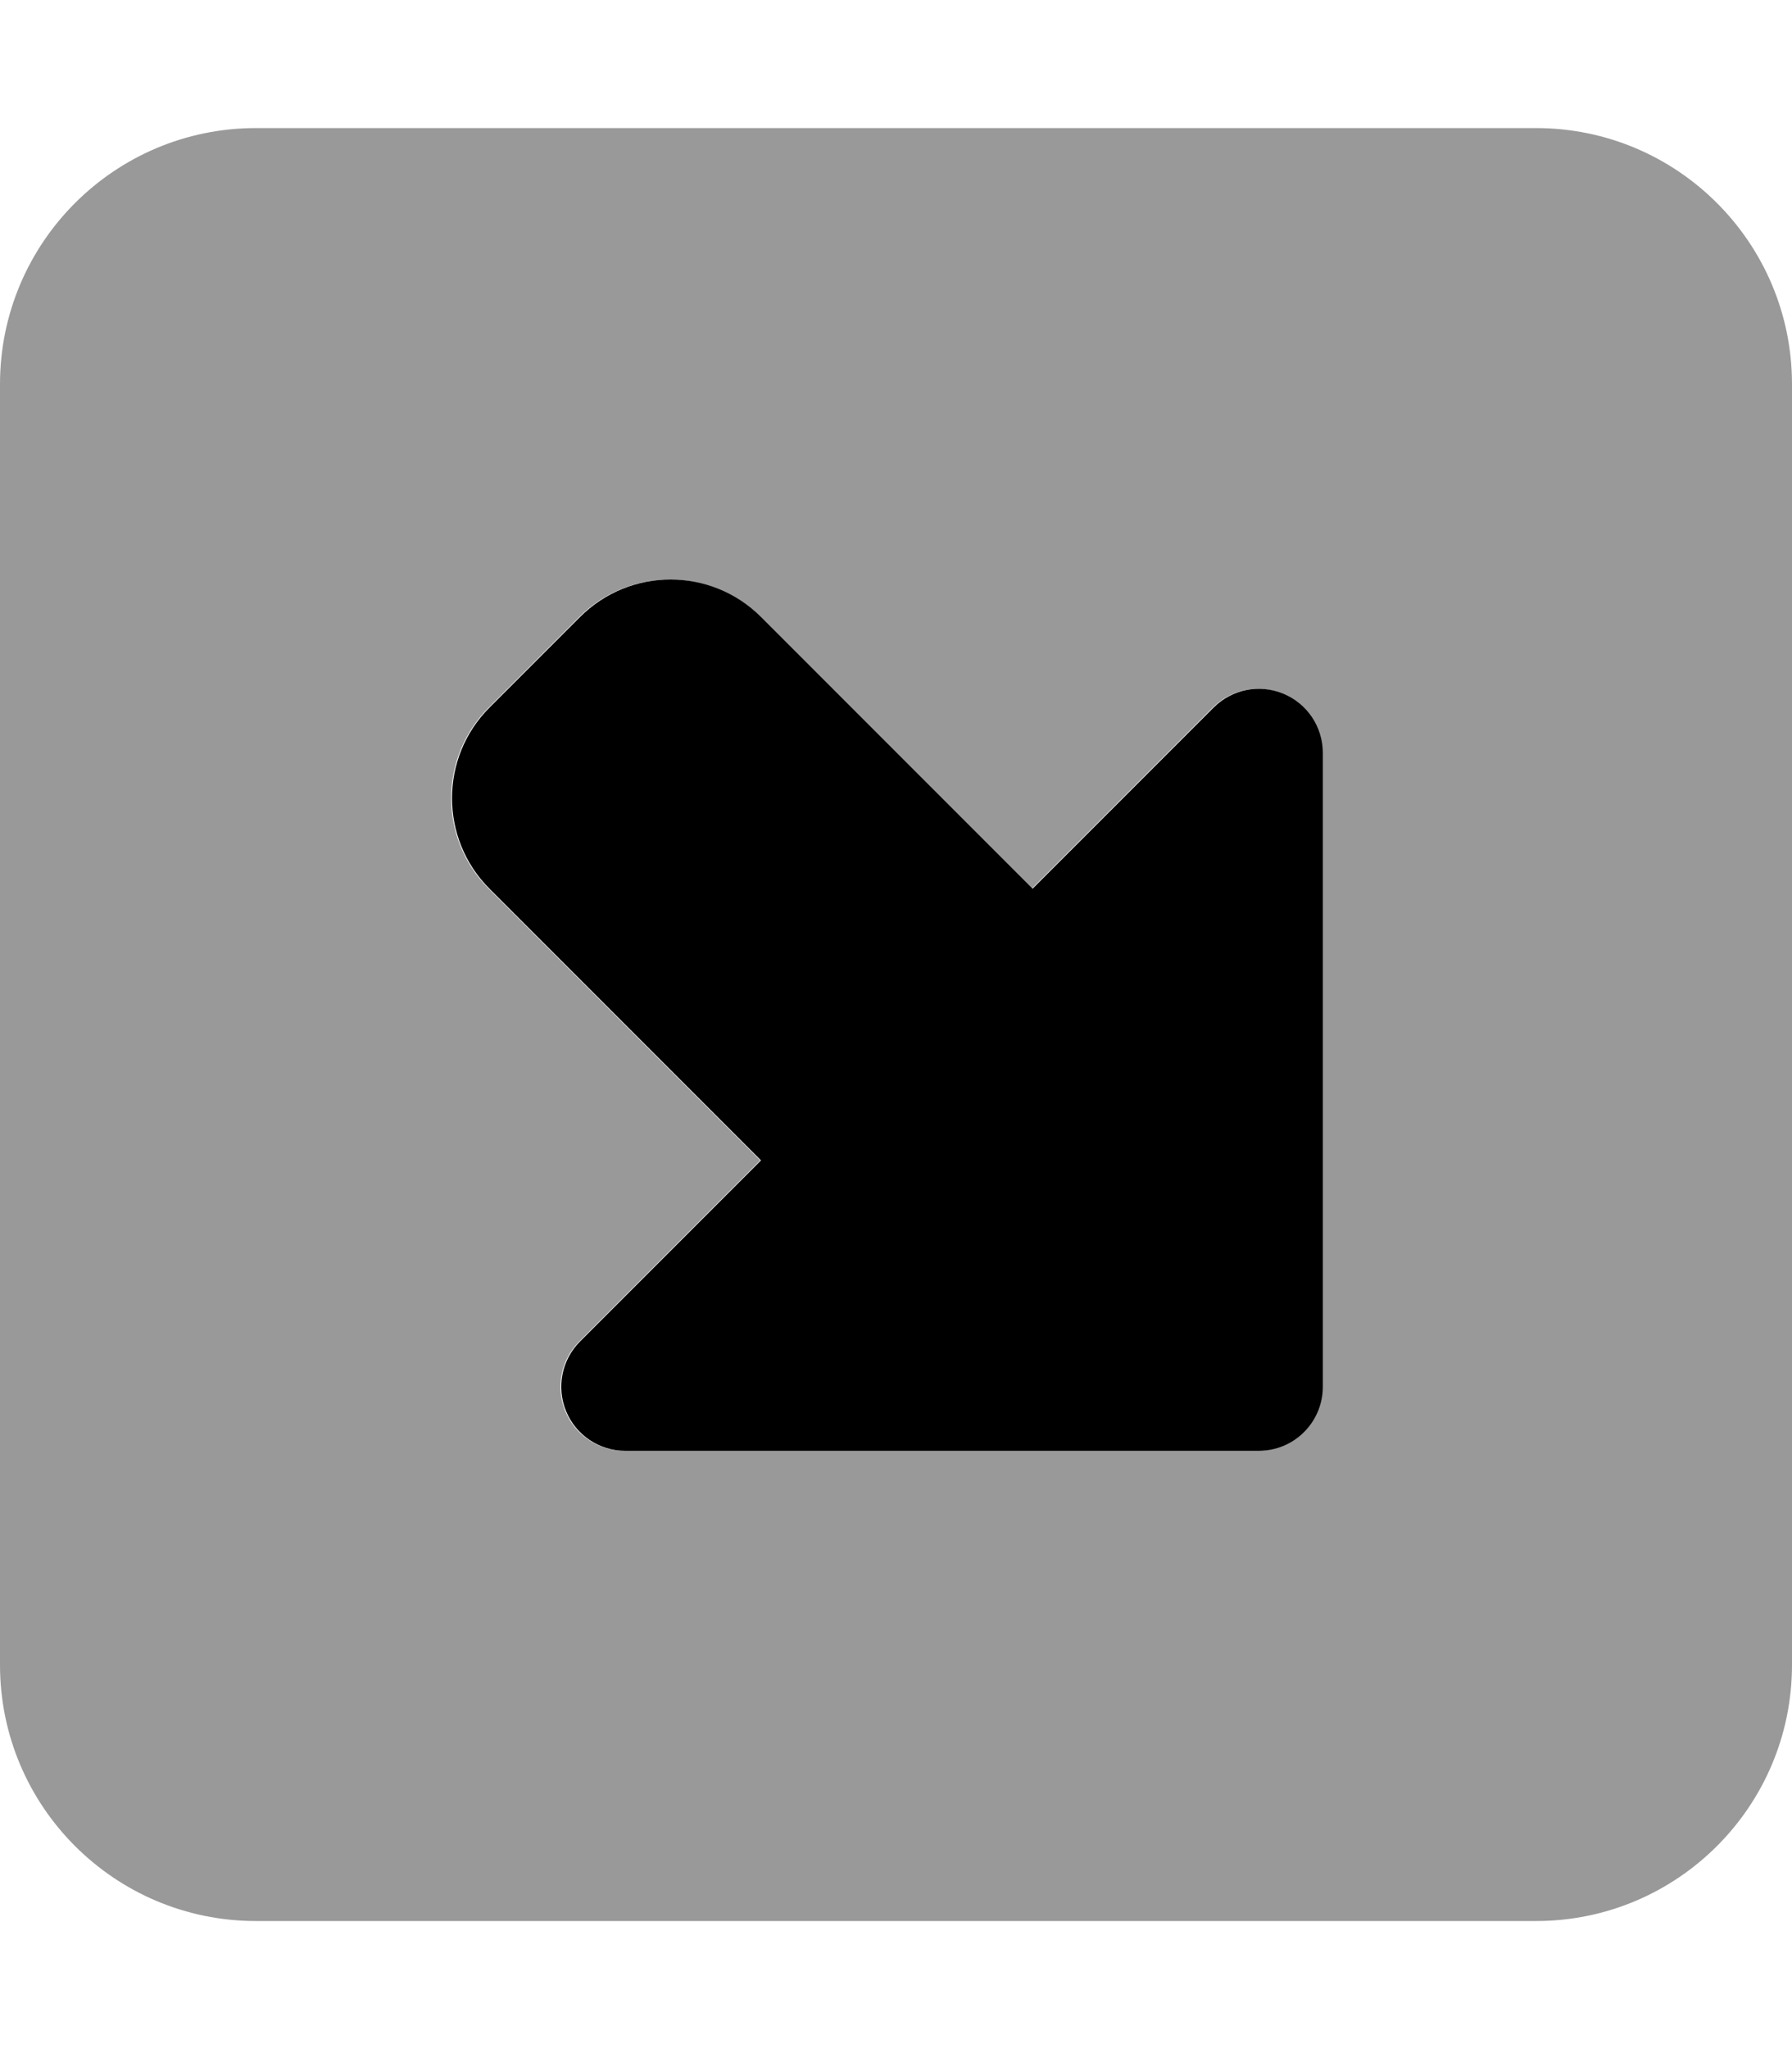 <svg xmlns="http://www.w3.org/2000/svg" viewBox="0 0 448 512"><!-- Font Awesome Pro 6.0.0-alpha2 by @fontawesome - https://fontawesome.com License - https://fontawesome.com/license (Commercial License) --><defs><style>.fa-secondary{opacity:.4}</style></defs><path d="M384 32H64C28.654 32 0 60.652 0 96V416C0 451.344 28.654 480 64 480H384C419.346 480 448 451.344 448 416V96C448 60.652 419.346 32 384 32ZM330.508 346.508C330.508 355.344 323.344 362.508 314.508 362.508H156.117C149.643 362.508 143.811 358.617 141.334 352.633C138.85 346.652 140.23 339.77 144.805 335.195L190.059 289.941L122.176 222.059C109.679 209.562 109.679 189.301 122.176 176.804L144.804 154.176C157.301 141.679 177.562 141.679 190.059 154.176L257.941 222.059L303.195 176.805C307.77 172.227 314.652 170.848 320.631 173.336C326.619 175.809 330.508 181.641 330.508 188.117V346.508Z" class="fa-secondary"/><path d="M330.704 346.508C330.704 355.344 323.541 362.508 314.704 362.508H156.314C149.839 362.508 144.007 358.617 141.53 352.633C139.046 346.652 140.427 339.77 145.001 335.195L190.255 289.941L122.373 222.059C109.876 209.562 109.876 189.301 122.373 176.804L145.001 154.176C157.497 141.679 177.759 141.679 190.255 154.176L258.138 222.059L303.392 176.805C307.966 172.227 314.849 170.848 320.827 173.336C326.815 175.809 330.704 181.641 330.704 188.117V346.508Z" class="fa-primary"/></svg>